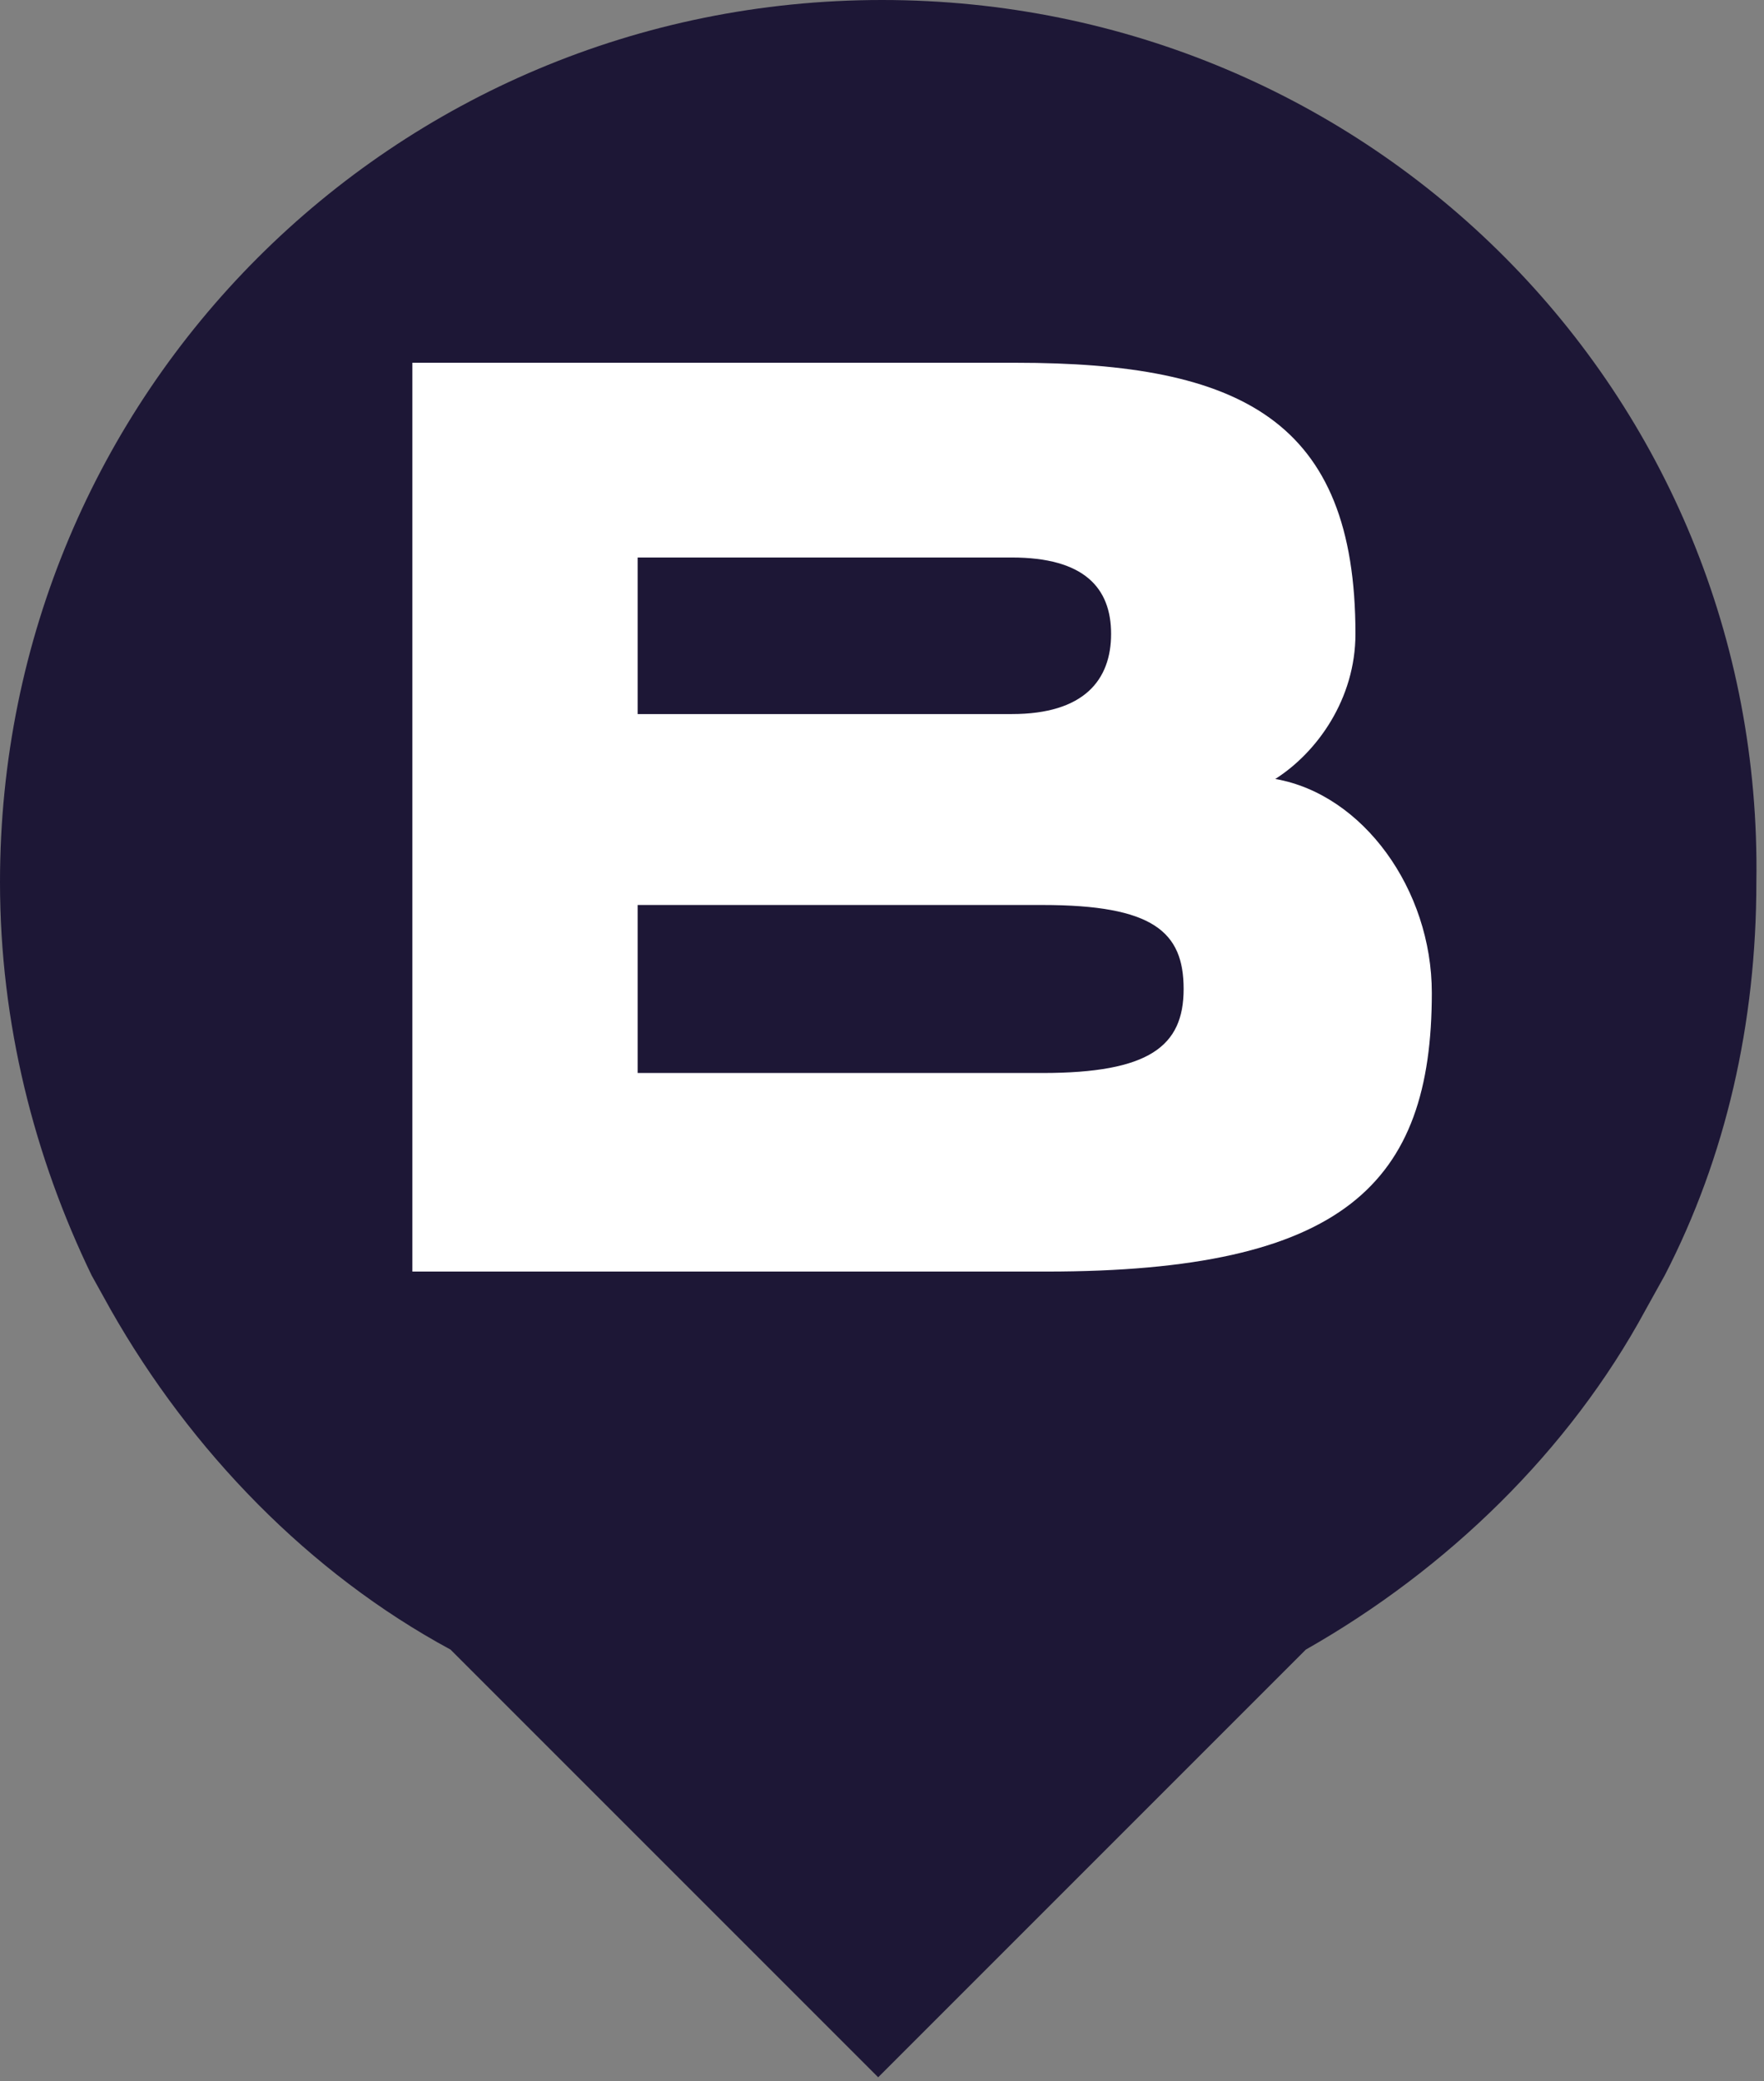 <?xml version="1.0" encoding="utf-8"?>
<!-- Generator: Adobe Illustrator 27.2.0, SVG Export Plug-In . SVG Version: 6.00 Build 0)  -->
<svg version="1.1" id="Warstwa_1" xmlns="http://www.w3.org/2000/svg" xmlns:xlink="http://www.w3.org/1999/xlink" x="0px" y="0px"
	 viewBox="0 0 46.2 54.5" style="enable-background:new 0 0 46.2 54.5;" xml:space="preserve">
<rect x="0" y="0" width="46.2" height="54.5" fill="#808080" stroke="none"/>
<style type="text/css">
	.st0{fill:#1D1736;}
	.st1{fill:#FFFFFF;}
</style>
<path class="st0" d="M23.1,0C10.3,0,0,10.3,0,23.1c0,3.7,0.9,7.2,2.4,10.3l0.5,0.9c2.1,3.7,5.2,6.9,8.9,8.9l11.2,11.2l11.2-11.2
	c3.7-2.1,6.9-5.2,8.9-8.9l0.5-0.9c1.6-3.1,2.4-6.6,2.4-10.3C46.2,10.3,35.9,0,23.1,0z"/>
<path class="st1" d="M10.8,33.3V9.5h15.8c5.9,0,8.9,1.5,8.9,7.1c0,1.7-1,3.1-2.1,3.8c2.3,0.4,4.1,2.9,4.1,5.6c0,5-2.3,7.3-10.1,7.3
	H10.8z M16.7,14.6v4.1h9.8c1.9,0,2.6-0.9,2.6-2.1s-0.7-2-2.6-2H16.7z M16.7,23.8v4.3h10.6c2.8,0,3.7-0.7,3.7-2.2
	c0-1.5-0.8-2.2-3.7-2.2H16.7z"/>
</svg>
